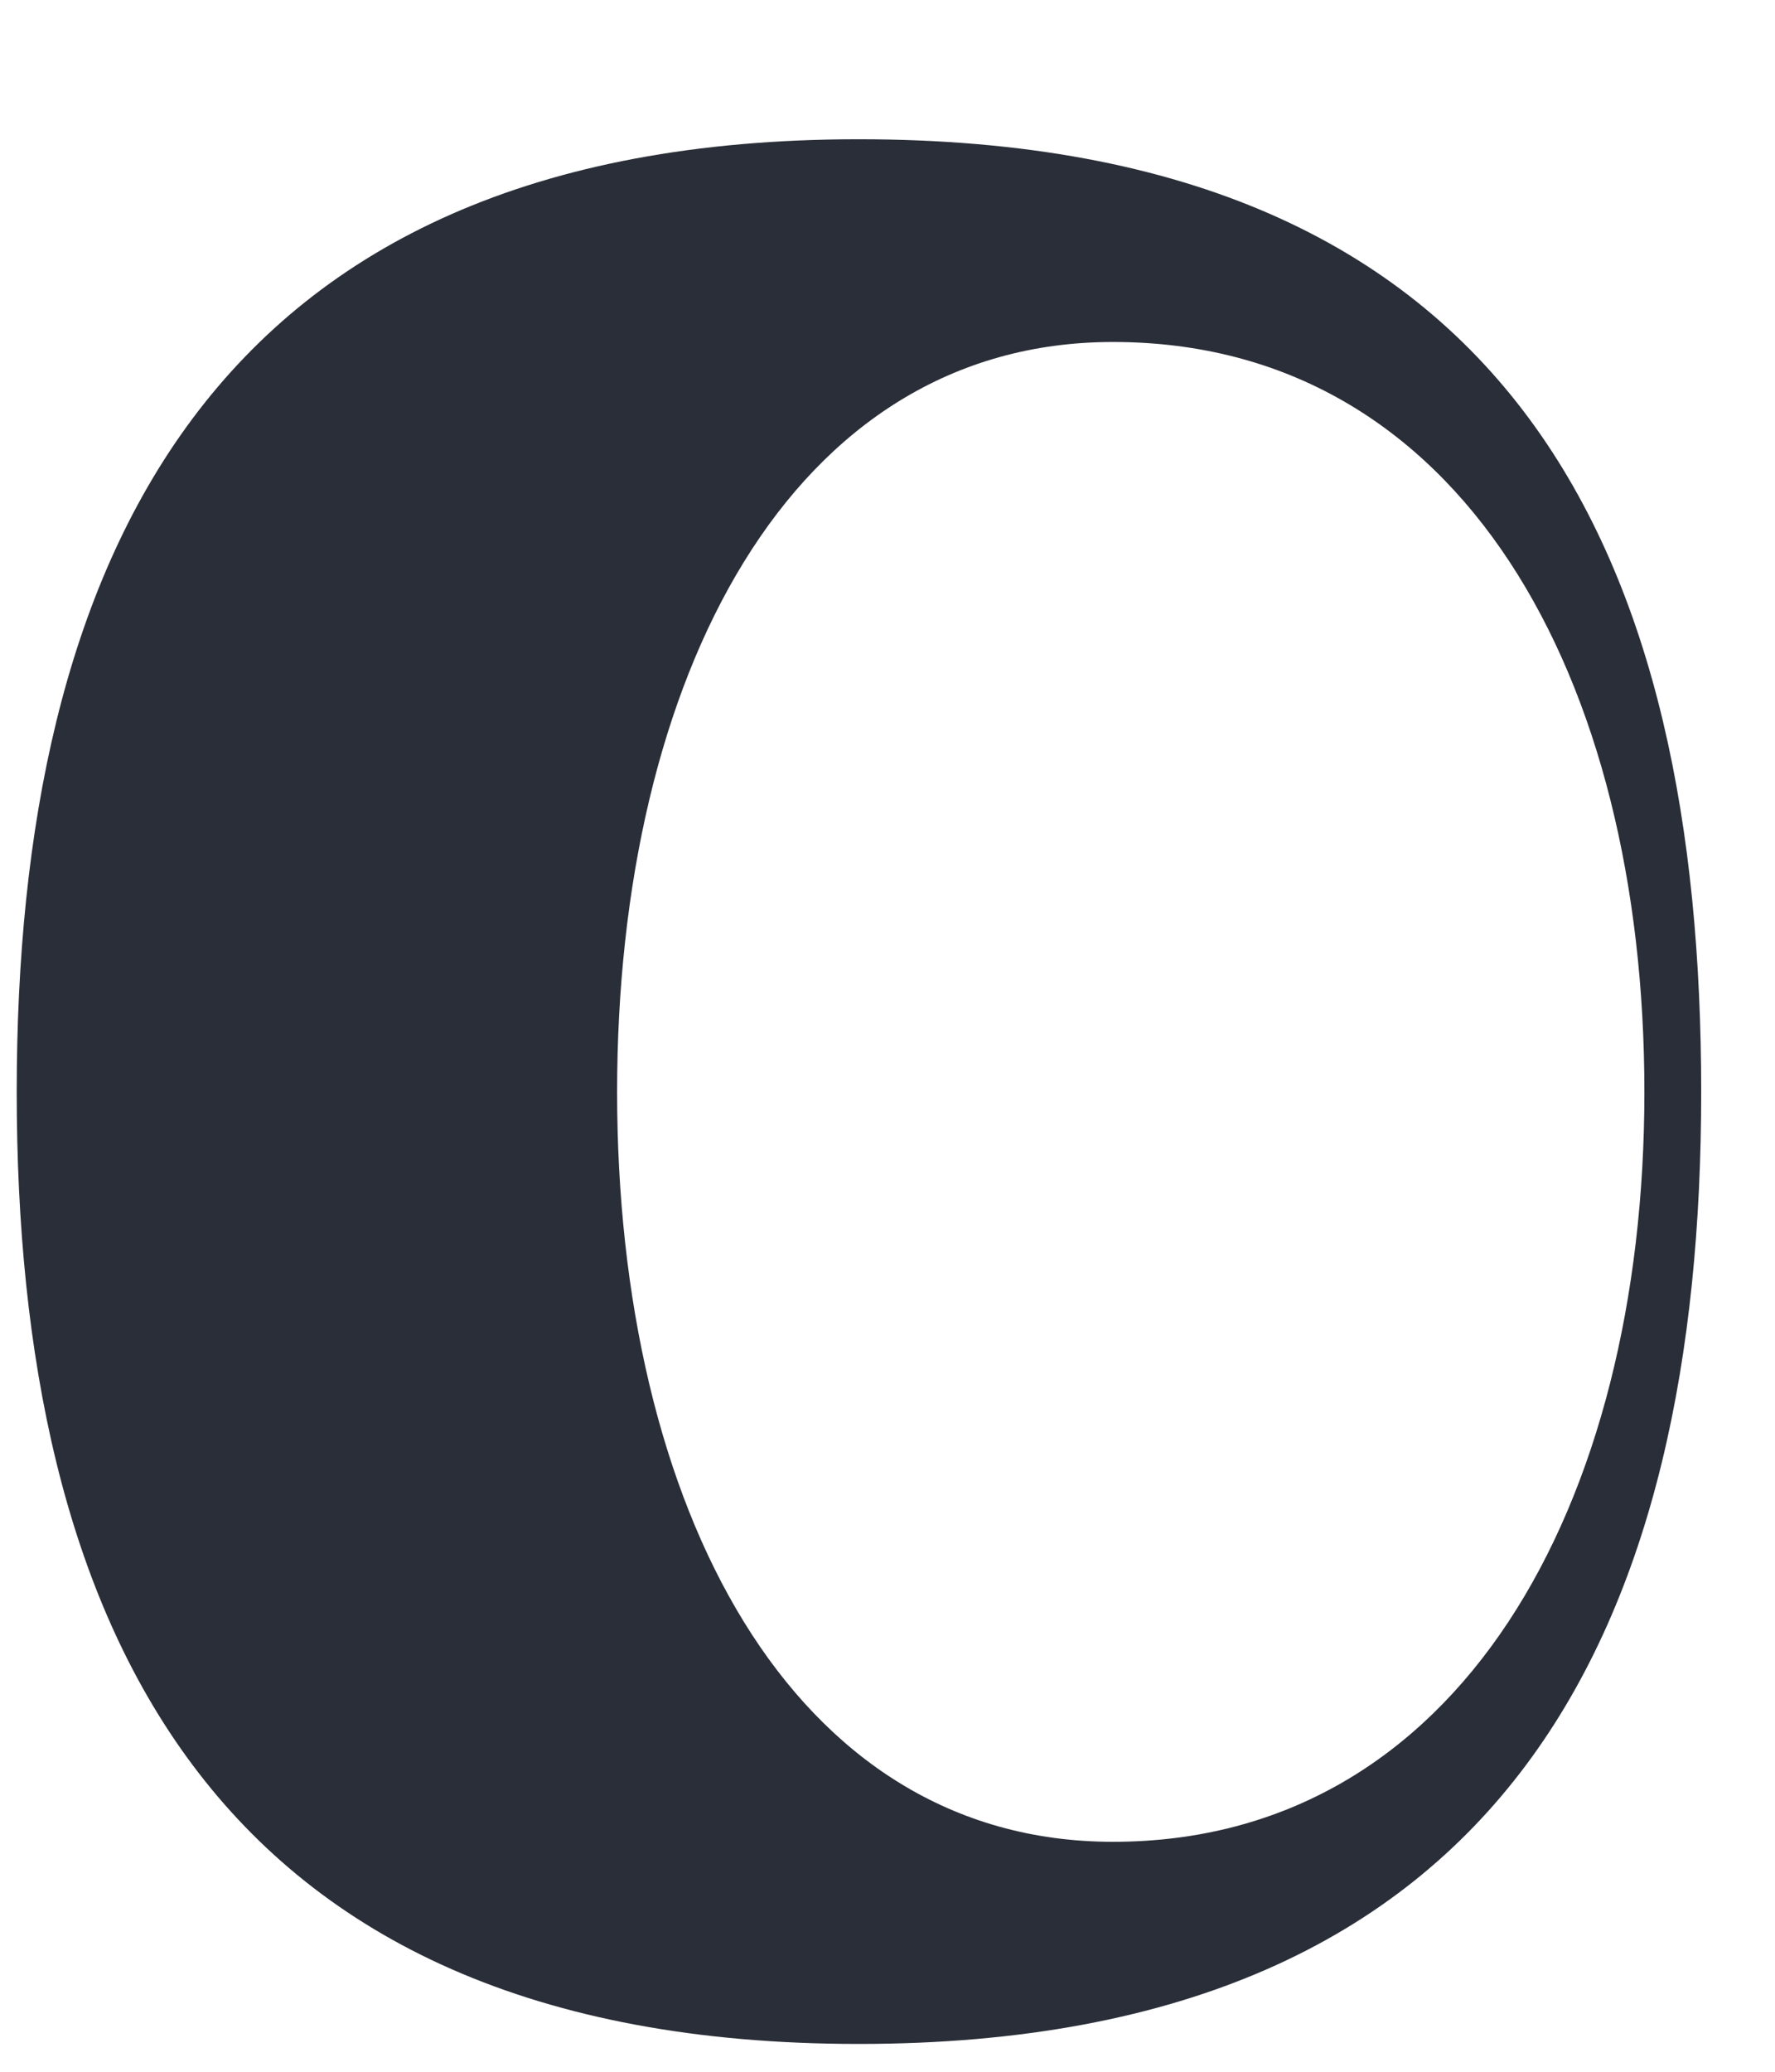 <svg width="12" height="14" viewBox="0 0 12 14" fill="none" xmlns="http://www.w3.org/2000/svg">
<path d="M4.172 7.379C4.172 4.581 5.343 2.311 7.524 2.311C9.883 2.311 11.117 4.581 11.117 7.379C11.117 10.176 9.86 12.446 7.524 12.446C5.343 12.446 4.172 10.176 4.172 7.379ZM0.113 7.379C0.113 10.933 1.389 13.812 5.805 13.812C10.24 13.812 11.501 10.933 11.501 7.379C11.501 3.824 10.294 0.941 5.805 0.941C1.389 0.941 0.113 3.824 0.113 7.379Z" fill="#2A2E38"/>
</svg>
